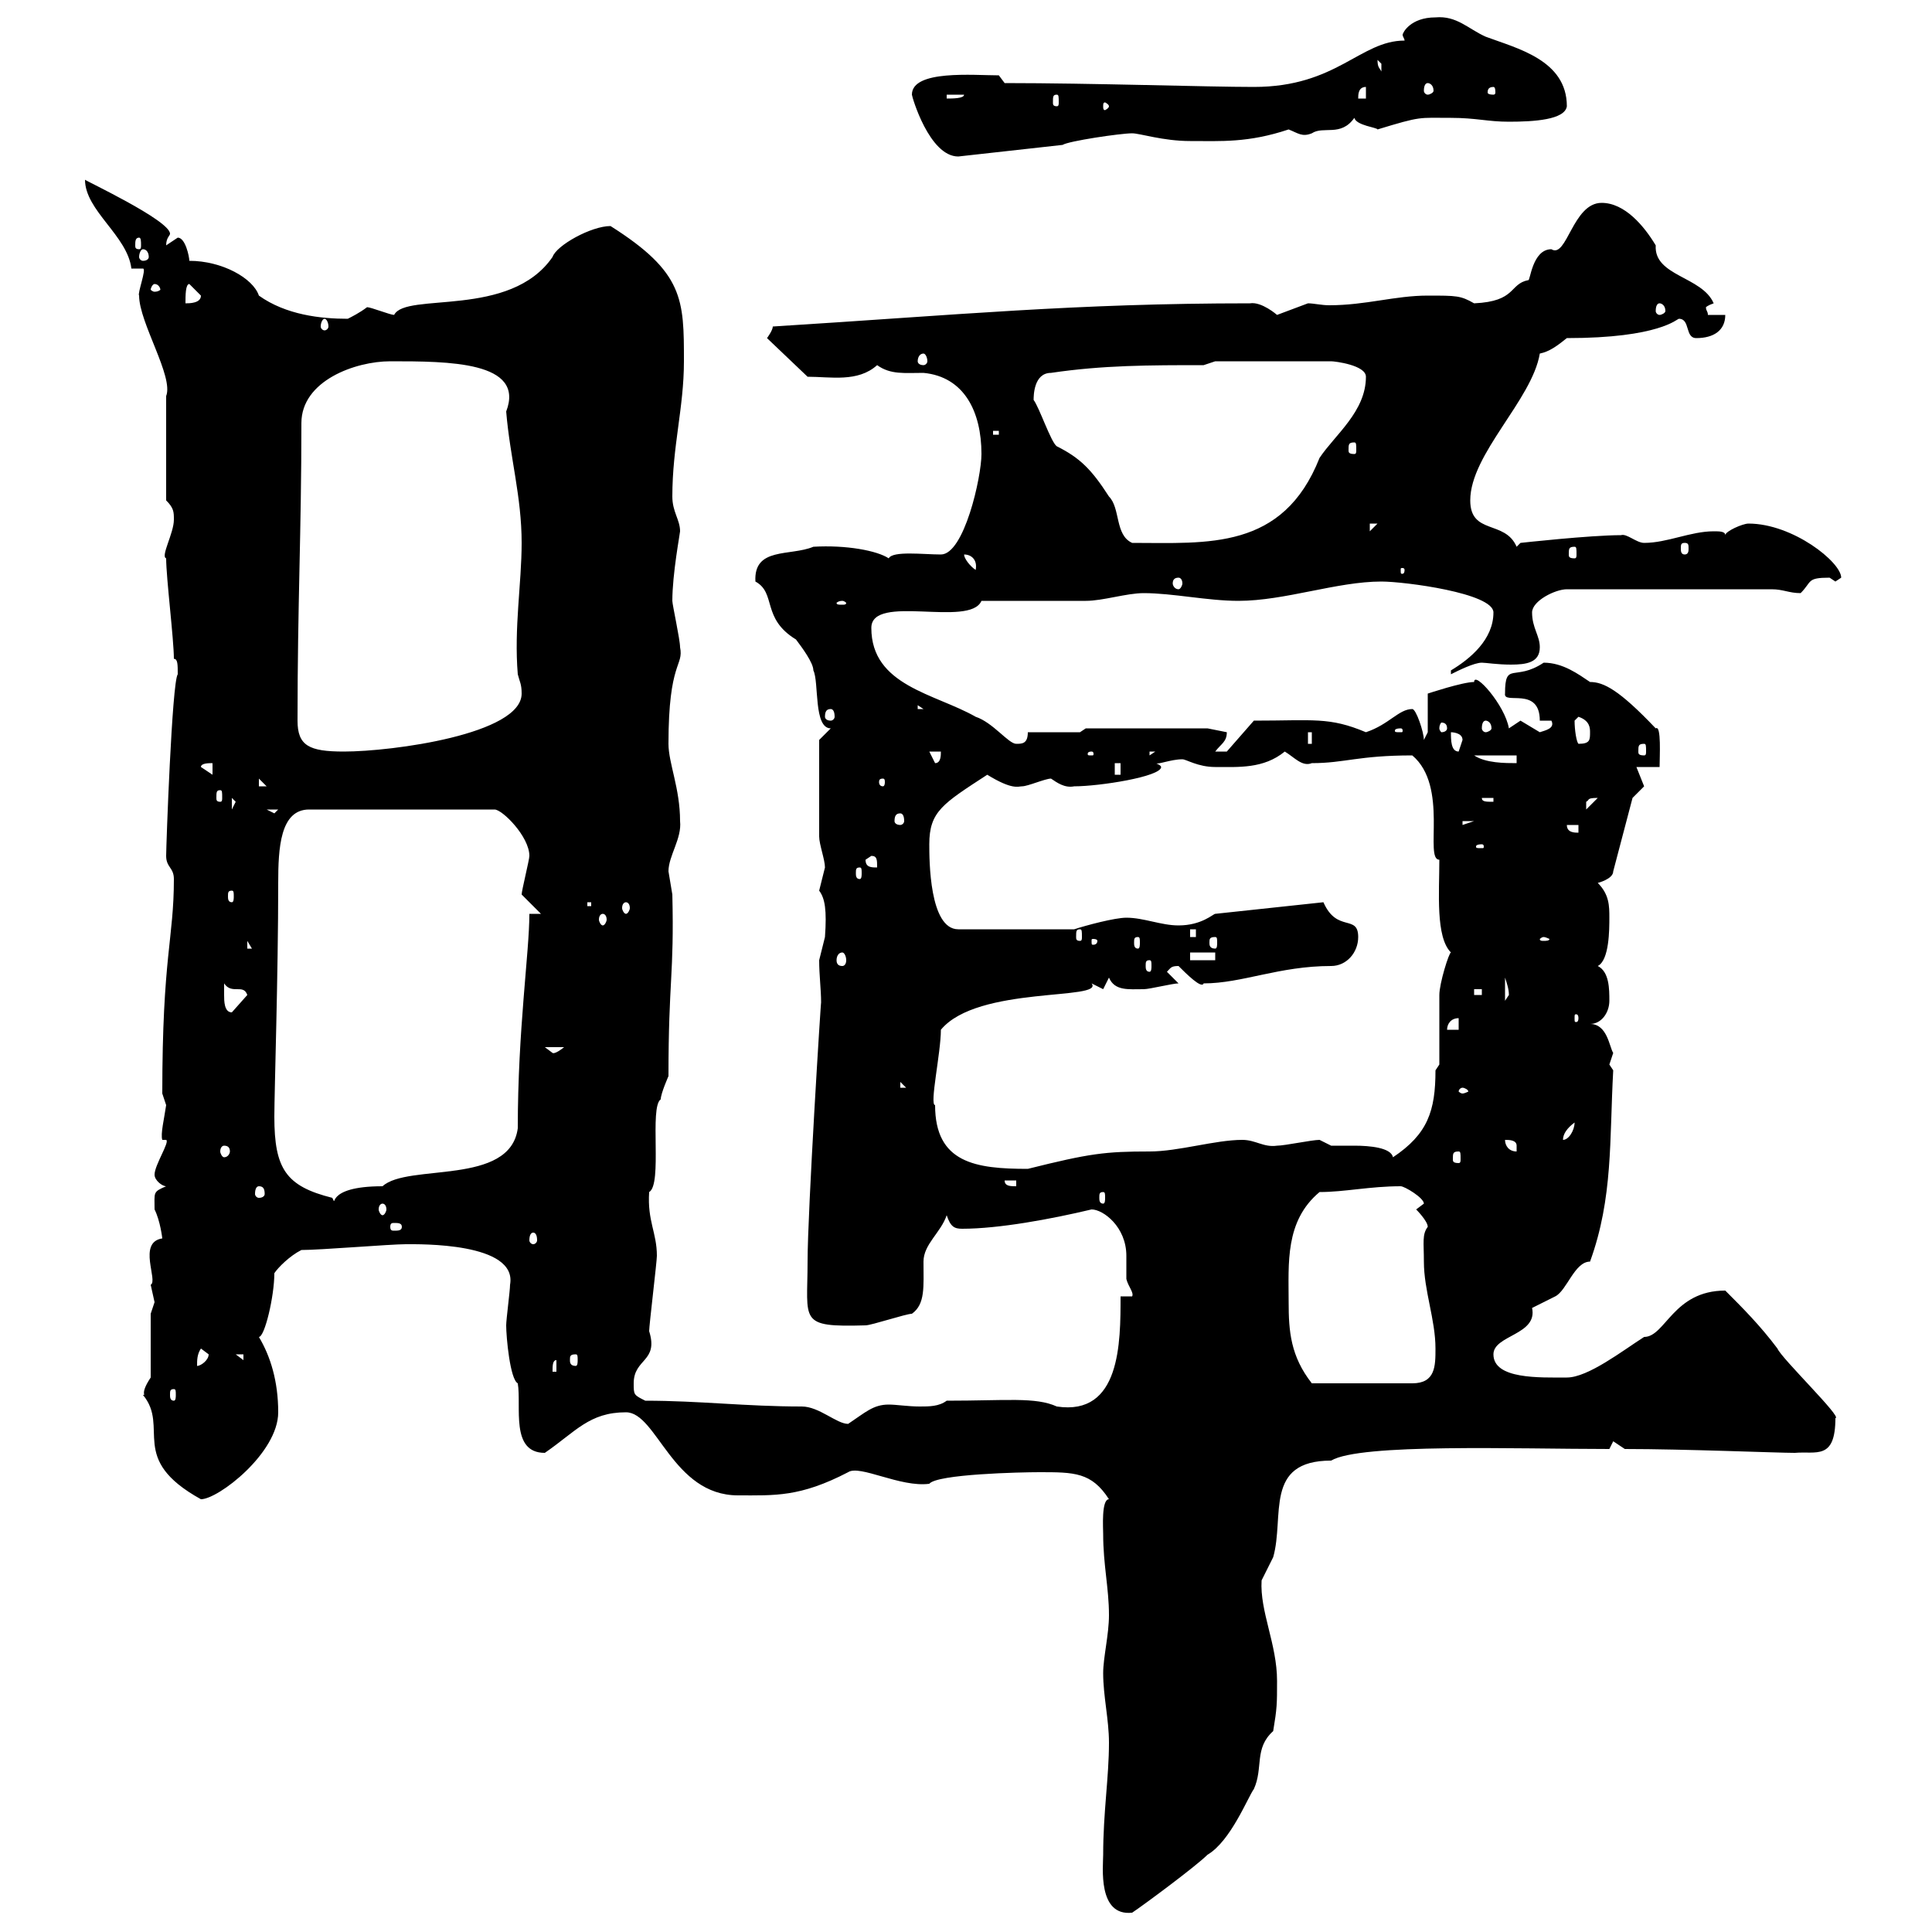 <svg xmlns="http://www.w3.org/2000/svg" xmlns:xlink="http://www.w3.org/1999/xlink" width="300" height="300"><path d="M171.30 288C171.30 289.80 170.40 297.60 175.80 297C177.60 295.80 185.70 289.80 187.50 288C191.10 285.90 193.80 279 194.70 277.80C196.20 274.50 194.70 271.50 197.70 268.80C198.30 265.20 198.30 264.60 198.30 261C198.30 255.30 195.60 250.20 195.90 245.40C195.90 245.40 197.70 241.80 197.70 241.80C199.50 235.50 196.20 226.80 206.70 226.80C211.20 224.10 235.50 225 249.90 225C249.90 225 250.50 223.80 250.50 223.80C250.50 223.80 252.30 225 252.30 225C261.60 225 276 225.60 278.70 225.60C282 225.30 285 226.80 285 220.20C286.20 220.20 276.60 210.90 276 209.40C273.30 205.80 270.60 203.10 267.90 200.40C259.80 200.40 258.60 207.60 255.30 207.60C252 209.70 246.60 213.90 243.30 213.90C239.10 213.90 231.90 214.20 231.90 210.30C231.90 207.30 238.80 207.30 237.90 203.10C237.90 203.10 241.50 201.30 241.50 201.30C243.30 200.40 244.50 195.90 246.90 195.90C250.50 186 249.90 177 250.50 166.20C250.50 166.20 249.90 165.30 249.90 165.30C249.90 165.30 250.50 163.50 250.50 163.50C249.90 162.60 249.60 159 246.90 159C248.70 159 249.90 157.20 249.90 155.40C249.90 153.60 249.90 150.90 248.10 150C249.90 149.10 249.90 144.30 249.90 142.50C249.90 140.70 249.90 138.90 248.10 137.10C248.10 137.10 250.50 136.50 250.50 135.30L253.50 123.90C253.50 123.90 255.30 122.10 255.30 122.10C255.30 122.10 254.10 119.10 254.10 119.10L257.70 119.10C257.70 117.60 258 112.50 257.10 113.10C251.40 107.10 249 105.90 246.90 105.90C245.10 104.70 242.70 102.90 239.70 102.90C235.20 105.90 233.70 102.60 233.70 107.70C233.40 109.50 239.10 106.50 239.10 111.90L240.90 111.90C241.50 113.10 240 113.40 239.10 113.70C239.10 113.70 236.10 111.90 236.10 111.90C236.10 111.90 234.30 113.10 234.30 113.10C233.70 109.50 228.90 104.10 228.90 105.90C227.10 105.90 221.70 107.70 221.70 107.70L221.70 113.70C221.70 113.70 221.10 114.90 221.10 114.90C221.10 113.70 219.90 110.10 219.30 110.10C217.20 110.10 215.70 112.50 212.10 113.70C206.40 111.30 204 111.90 194.70 111.90L190.50 116.70L188.70 116.70C189.60 115.50 190.50 115.20 190.50 113.70C190.50 113.70 187.50 113.10 187.50 113.10L168.60 113.10L167.70 113.70L159.60 113.70C159.60 115.50 158.70 115.50 157.80 115.50C156.60 115.50 154.20 112.20 151.50 111.30C145.20 107.70 135.30 106.50 135.30 97.50C135.30 92.10 150.60 97.50 152.40 93.30C155.10 93.30 165.90 93.30 168.60 93.30C171.30 93.30 174.90 92.10 177.60 92.10C182.10 92.10 187.50 93.30 192.30 93.30C199.50 93.30 207.60 90.30 214.50 90.30C218.10 90.30 231.90 92.10 231.90 95.10C231.90 99.30 228.30 102.30 225.30 104.10L225.30 104.70C226.50 104.10 228.90 102.90 230.10 102.90C230.70 102.90 232.50 103.20 234.60 103.20C237 103.20 239.10 102.90 239.10 100.50C239.10 98.70 237.90 97.50 237.90 95.10C237.90 93.30 241.50 91.50 243.30 91.50L275.10 91.50C276.90 91.50 277.80 92.10 279.60 92.10C281.40 90.30 280.50 89.70 284.10 89.70C284.10 89.70 285 90.30 285 90.30L285.90 89.70C285.90 87.30 278.40 81.30 271.50 81.30C270.60 81.30 267.90 82.50 267.90 83.10C267.90 82.50 267 82.50 266.10 82.50C262.50 82.50 258.90 84.30 255.30 84.30C254.10 84.30 252.60 82.80 251.70 83.10C246.90 83.10 236.10 84.30 236.10 84.30L235.50 84.90C233.70 80.70 228.30 83.10 228.30 77.70C228.30 70.50 237.90 62.10 239.10 54.90C240.60 54.60 241.80 53.70 243.30 52.50C257.70 52.50 260.40 49.50 260.70 49.50C262.50 49.50 261.60 52.50 263.40 52.50C266.10 52.50 267.90 51.30 267.90 48.90L265.20 48.90C265.20 48.30 264.90 48.30 264.90 47.70C264.90 47.70 265.20 47.40 266.10 47.10C264.30 42.90 256.80 42.90 257.10 38.10C255.30 35.10 252.30 31.50 248.70 31.50C244.20 31.50 243.30 40.20 240.90 38.70C237.90 38.70 237.60 43.80 237.30 43.50C234.30 44.10 235.50 46.80 228.90 47.10C226.80 45.90 226.20 45.90 221.70 45.90C216.60 45.90 212.10 47.40 206.40 47.40C205.20 47.40 204 47.10 203.10 47.10C203.10 47.10 198.30 48.90 198.30 48.90C198.30 48.90 195.90 46.80 194.10 47.10C166.80 47.10 148.80 48.90 120 50.70C120 51.30 119.10 52.50 119.10 52.50L125.40 58.50C129 58.50 133.20 59.40 136.20 56.70C138.30 58.20 140.40 57.90 143.40 57.90C149.70 58.50 152.40 63.90 152.40 70.50C152.40 74.10 149.70 86.10 146.10 86.10C143.40 86.10 138.60 85.50 138 86.70C136.20 85.50 131.40 84.60 126.30 84.90C122.70 86.40 117 84.90 117.30 90.30C120.60 92.10 118.20 96 123.60 99.30C124.50 100.50 126.30 102.90 126.30 104.10C127.20 105.90 126.30 113.10 129 113.10L127.20 114.90C127.20 115.80 127.20 123 127.20 129.90C127.20 131.10 128.10 133.50 128.10 134.70C128.10 134.70 127.20 138.30 127.20 138.30C128.10 139.50 128.40 141.30 128.10 145.50C128.10 145.50 127.20 149.10 127.20 149.10C127.20 151.50 127.50 153.60 127.50 155.70C127.50 154.80 125.40 188.10 125.40 195.90C125.40 205.20 123.90 206.10 134.40 205.80C135.30 205.80 140.70 204 141.60 204C143.70 202.50 143.40 199.80 143.40 195.90C143.40 193.20 146.10 191.40 147 188.70C147.60 190.50 148.20 190.80 149.40 190.80C155.10 190.80 163.20 189.30 169.50 187.80C171.30 187.80 174.90 190.50 174.90 195C174.90 196.50 174.90 197.70 174.90 198.60C175.20 199.80 176.10 200.70 175.80 201.30L174 201.30C174 208.50 174 219.90 164.10 218.40C160.80 216.90 156.30 217.50 147 217.50C145.80 218.40 144.30 218.40 142.80 218.40C141 218.40 139.20 218.10 138 218.10C135.60 218.10 134.40 219.30 131.70 221.10C129.90 221.10 127.20 218.40 124.50 218.40C115.80 218.40 108.60 217.50 100.20 217.50C98.40 216.60 98.40 216.60 98.40 214.80C98.40 210.90 102.30 211.50 100.80 206.70C100.80 205.80 102 195.90 102 195C102 191.40 100.50 189.60 100.80 185.10C102.90 183.90 100.80 171.90 102.60 170.70C102.60 169.80 103.80 167.10 103.80 167.10C103.80 152.10 104.70 151.50 104.40 138.90C104.40 138.90 103.80 135.30 103.80 135.30C103.80 132.90 105.90 130.20 105.60 127.50C105.60 122.40 103.80 118.50 103.80 115.50C103.80 102.60 106.20 103.50 105.60 100.50C105.60 99.30 104.40 93.90 104.40 93.30C104.40 89.10 105.60 82.80 105.60 82.50C105.60 80.70 104.40 79.50 104.40 77.10C104.40 69.30 106.20 63.30 106.20 56.10C106.20 46.50 106.20 42.30 94.80 35.10C91.80 35.10 86.40 38.10 85.80 39.90C79.20 49.50 63 45.30 61.20 48.90C60.60 48.90 57.60 47.70 57 47.70C55.80 48.60 54.60 49.20 54 49.50C49.80 49.50 44.40 48.90 40.20 45.90C39.30 43.20 34.50 40.50 29.40 40.50C29.40 39.90 28.80 36.90 27.60 36.90C27.60 36.90 25.80 38.10 25.80 38.10C25.80 36.90 26.40 36.60 26.40 36.30C26.40 34.20 12.90 27.90 13.20 27.90C13.20 32.70 19.80 36.60 20.40 41.70L22.20 41.70C22.80 41.70 21.30 45.60 21.60 45.90C21.60 50.10 27 58.50 25.80 61.50L25.80 77.70C27 78.90 27 79.50 27 80.70C27 82.80 24.90 86.40 25.80 86.70C25.80 89.70 27 99.30 27 102.30C27.60 102.30 27.60 103.20 27.60 104.70C26.70 105.90 25.80 131.40 25.80 132.90C25.80 134.70 27 134.70 27 136.50C27 145.80 25.20 148.50 25.20 169.80C25.20 169.80 25.80 171.60 25.80 171.60C25.50 173.70 24.90 176.10 25.20 177L25.80 177C26.40 177.30 24 180.90 24 182.40C24 183.30 25.20 184.20 25.80 184.20C23.70 185.10 24 185.10 24 187.80C24.90 189.60 25.20 192.30 25.20 192.30C21.30 192.90 24.60 198.90 23.40 199.50C23.40 199.50 24 202.20 24 202.20C24 202.20 23.40 204 23.40 204L23.40 213.90C21.60 216.60 22.80 216.60 22.20 216.60C26.40 221.70 19.80 226.50 31.20 232.80C33.90 232.80 43.20 225.60 43.20 219.30C43.20 214.50 42 210.60 40.20 207.60C41.10 207.60 42.60 201.30 42.60 197.70C43.20 196.80 45 195 46.80 194.10C49.80 194.10 60.60 193.20 63 193.20C65.10 193.20 80.40 192.90 79.20 199.50C79.20 200.40 78.60 204.90 78.60 205.80C78.60 207.60 79.20 214.20 80.40 214.80C81 218.40 79.20 225.60 84.60 225.60C89.40 222.30 91.50 219.30 97.20 219.30C102 219.30 104.40 232.20 114.60 232.20C120.30 232.20 124.20 232.50 131.70 228.60C133.50 227.40 139.80 231 144.30 230.40C145.50 228.90 158.40 228.60 161.40 228.60C166.80 228.60 169.50 228.60 172.20 232.80C171 232.80 171.30 237.30 171.30 238.20C171.30 243 172.20 246.60 172.20 250.80C172.20 253.80 171.30 257.40 171.30 259.80C171.30 263.40 172.20 267 172.20 270.60C172.20 276 171.30 281.40 171.30 288ZM27 215.70C27.30 215.70 27.30 216 27.30 216.60C27.30 216.90 27.30 217.50 27 217.50C26.40 217.50 26.40 216.90 26.40 216.60C26.40 216 26.40 215.70 27 215.70ZM200.10 202.20C200.10 196.20 199.50 189.60 204.90 185.10C208.80 185.10 212.70 184.20 217.50 184.20C218.10 184.20 221.10 186 221.10 186.90L219.90 187.80C219.90 187.80 221.70 189.60 221.70 190.50C220.80 191.70 221.10 192.90 221.10 195.90C221.10 200.40 222.90 204.90 222.90 209.40C222.90 212.10 222.90 214.80 219.30 214.80L203.70 214.80C200.40 210.60 200.10 206.70 200.10 202.20ZM86.40 211.20L86.40 213L85.80 213C85.80 212.10 85.80 211.20 86.40 211.20ZM31.20 209.40C31.20 209.40 32.40 210.30 32.40 210.30C32.40 211.20 31.20 212.10 30.60 212.10C30.60 211.20 30.60 210.30 31.20 209.40ZM36.60 210.30L37.80 210.30L37.80 211.20ZM89.40 210.30C89.70 210.30 89.70 210.60 89.70 211.20C89.70 211.50 89.70 212.10 89.40 212.10C88.50 212.10 88.50 211.50 88.50 211.20C88.50 210.60 88.50 210.30 89.40 210.30ZM82.80 191.40C83.10 191.40 83.40 191.70 83.40 192.60C83.40 192.90 83.10 193.20 82.80 193.20C82.50 193.20 82.20 192.90 82.20 192.60C82.20 191.70 82.50 191.40 82.80 191.40ZM62.40 190.50C62.40 191.10 61.80 191.10 61.20 191.10C60.90 191.10 60.60 191.10 60.60 190.50C60.60 189.90 60.90 189.90 61.20 189.90C61.80 189.90 62.40 189.90 62.40 190.50ZM59.40 186.90C59.70 186.90 60 187.20 60 187.80C60 188.10 59.70 188.70 59.40 188.70C59.10 188.70 58.80 188.10 58.80 187.80C58.80 187.20 59.10 186.90 59.40 186.90ZM42.60 173.40C42.60 169.50 43.20 151.50 43.20 137.10C43.20 131.70 43.50 125.70 48 125.70L76.80 125.70C78 125.70 82.20 129.90 82.20 132.90C82.20 133.50 81 138.30 81 138.90L84 141.90L82.20 141.90C82.20 147.90 80.40 159.90 80.40 175.20C79.20 184.20 63.30 180.60 59.40 184.20C50.10 184.20 52.50 187.80 51.60 186C44.40 184.20 42.60 181.50 42.60 173.40ZM171.30 185.10C171.60 185.10 171.60 185.40 171.60 186C171.60 186.30 171.60 186.90 171.30 186.90C170.70 186.90 170.70 186.30 170.70 186C170.70 185.40 170.70 185.10 171.30 185.10ZM40.20 184.20C40.80 184.20 41.10 184.50 41.10 185.40C41.10 185.70 40.80 186 40.20 186C39.90 186 39.60 185.70 39.60 185.40C39.60 184.50 39.90 184.20 40.20 184.20ZM156 183.30L157.80 183.30L157.80 184.20C156.90 184.20 156 184.20 156 183.30ZM145.20 171.60C144.30 171.60 146.10 163.50 146.10 159.90C151.80 153 171.60 155.40 169.50 152.70C169.50 152.70 171.30 153.60 171.30 153.60L172.20 151.80C173.10 153.90 175.20 153.60 177.60 153.60C178.50 153.60 182.10 152.70 183 152.70L181.20 150.90C181.80 150.30 181.80 150 183 150C184.20 151.20 186.60 153.60 186.90 152.70C192.90 152.70 198.60 150 206.70 150C209.10 150 210.90 147.90 210.90 145.50C210.90 141.90 207.60 144.90 205.50 140.10L188.70 141.90C188.40 141.90 186.60 143.70 183 143.70C180.30 143.70 177.60 142.50 174.90 142.50C173.10 142.50 168.60 143.70 166.80 144.30L148.80 144.30C144.30 144.30 144.30 133.50 144.30 131.10C144.30 126 146.40 124.80 153.30 120.30C157.20 122.70 158.10 122.10 158.70 122.10C159.60 122.10 162.30 120.90 163.20 120.90C164.10 121.50 165.30 122.40 166.80 122.10C170.70 122.10 180.30 120.60 180.30 119.10C180.30 119.10 180.30 118.80 179.40 118.50C179.70 118.80 181.80 117.90 183.60 117.90C184.20 117.90 186 119.10 188.70 119.10C192.30 119.10 196.20 119.40 199.50 116.70C201 117.60 202.20 119.10 203.70 118.50C208.80 118.50 210.90 117.30 219.30 117.30C225 122.10 221.10 133.50 223.50 133.50C223.50 138.60 222.90 145.50 225.30 147.90C225 147.90 223.50 152.70 223.50 154.50L223.50 165.30L222.90 166.20C222.90 172.50 221.70 176.10 216.30 179.70C216 178.20 212.70 177.90 210.30 177.90C208.50 177.90 207.30 177.90 206.70 177.90C206.70 177.90 204.90 177 204.90 177C203.70 177 199.50 177.90 198.30 177.90C196.20 178.20 195 177 192.90 177C188.70 177 183 178.80 178.50 178.80C171.60 178.80 169.20 179.10 159.60 181.50C151.50 181.50 145.20 180.60 145.20 171.60ZM226.50 178.80C226.80 178.80 226.80 179.10 226.80 180C226.80 180.30 226.80 180.60 226.50 180.60C225.60 180.60 225.60 180.30 225.60 180C225.60 179.10 225.60 178.80 226.50 178.80ZM34.80 177.90C35.40 177.90 35.70 178.20 35.70 178.80C35.70 179.10 35.40 179.70 34.80 179.70C34.50 179.70 34.20 179.10 34.20 178.80C34.20 178.20 34.50 177.90 34.80 177.90ZM233.70 177C234.30 177 235.50 177 235.50 177.90C235.50 178.80 235.50 178.80 235.50 178.80C234.30 178.80 233.70 177.90 233.70 177ZM244.50 174.30C244.50 175.50 243.60 177 242.70 177C242.70 176.10 243.30 175.20 244.50 174.30ZM227.10 168.90C227.40 168.90 228 169.20 228 169.50C228 169.50 227.40 169.80 227.10 169.80C226.80 169.80 226.50 169.50 226.50 169.50C226.50 169.20 226.80 168.90 227.10 168.90ZM139.80 168L140.70 168.90L139.80 168.90ZM84.60 162.60L87.60 162.60C86.10 163.80 85.80 163.50 85.80 163.50C85.80 163.50 84.60 162.60 84.60 162.60ZM226.50 158.10L226.50 159.90L224.70 159.90C224.70 159 225.30 158.10 226.50 158.10ZM245.10 158.10C245.10 158.70 244.80 158.70 244.80 158.70C244.50 158.70 244.50 158.70 244.50 158.10C244.50 157.50 244.50 157.50 244.80 157.50C244.80 157.50 245.10 157.50 245.10 158.10ZM34.80 154.50C34.80 154.50 34.80 152.70 34.80 152.70C36 154.50 37.80 152.70 38.40 154.50L36 157.20C34.80 157.20 34.80 155.40 34.80 154.50ZM233.70 151.80C234 152.70 234.30 153.60 234.30 154.50C234.30 154.50 233.70 155.40 233.70 155.40ZM228.90 153.60L230.10 153.60L230.10 154.50L228.90 154.50ZM178.50 149.10C178.80 149.10 178.80 149.40 178.80 150C178.80 150.30 178.80 150.90 178.50 150.90C177.90 150.90 177.90 150.30 177.90 150C177.90 149.40 177.90 149.10 178.50 149.10ZM130.80 147.90C131.10 147.90 131.40 148.50 131.40 149.10C131.40 149.70 131.10 150 130.80 150C130.20 150 129.90 149.70 129.90 149.10C129.90 148.50 130.20 147.90 130.80 147.90ZM184.80 147.90L188.70 147.90L188.70 149.10L184.80 149.10ZM38.40 146.10L40.20 149.10L40.20 147.30L38.40 147.30ZM170.40 146.10C170.40 146.70 169.80 146.70 169.80 146.70C169.50 146.70 169.50 146.70 169.50 146.10C169.50 145.80 169.50 145.80 169.80 145.80C169.80 145.80 170.40 145.80 170.40 146.10ZM176.70 145.50C177 145.50 177 145.80 177 146.40C177 146.70 177 147.30 176.70 147.30C176.10 147.30 176.10 146.70 176.10 146.40C176.10 145.80 176.10 145.50 176.70 145.50ZM188.70 145.50C189 145.50 189 145.80 189 146.40C189 146.70 189 147.30 188.70 147.30C187.80 147.30 187.80 146.70 187.80 146.40C187.80 145.80 187.80 145.50 188.70 145.50ZM239.70 145.50C240 145.50 240.60 145.80 240.60 145.80C240.60 146.10 240 146.10 239.70 146.10C239.40 146.10 239.10 146.10 239.10 145.80C239.10 145.80 239.40 145.50 239.70 145.50ZM167.70 144.30C168 144.30 168 144.60 168 145.50C168 145.80 168 146.10 167.70 146.10C167.10 146.10 167.10 145.80 167.10 145.50C167.10 144.60 167.10 144.30 167.70 144.30ZM184.80 144.30L185.70 144.30L185.70 145.50L184.80 145.50ZM93.60 141.90C93.90 141.90 94.20 142.20 94.20 142.80C94.20 143.10 93.90 143.70 93.60 143.70C93.30 143.70 93 143.10 93 142.80C93 142.20 93.30 141.90 93.60 141.90ZM91.20 140.10L91.80 140.10L91.80 140.70L91.20 140.70ZM97.20 140.10C97.50 140.10 97.80 140.40 97.80 141C97.80 141.30 97.50 141.90 97.20 141.90C96.90 141.90 96.60 141.30 96.60 141C96.60 140.40 96.90 140.10 97.20 140.10ZM36 138.30C36.30 138.30 36.30 138.60 36.30 139.20C36.30 139.50 36.30 140.10 36 140.10C35.40 140.10 35.40 139.50 35.40 139.20C35.40 138.60 35.40 138.30 36 138.30ZM133.50 134.70C133.80 134.70 133.80 135 133.80 135.60C133.80 135.90 133.80 136.50 133.50 136.50C132.90 136.50 132.90 135.90 132.90 135.60C132.90 135 132.90 134.70 133.50 134.70ZM134.40 133.50L135.30 132.90C136.20 132.90 136.20 133.50 136.20 134.70C135.30 134.70 134.40 134.70 134.40 133.50ZM230.10 131.10C230.40 131.10 230.40 131.40 230.40 131.40C230.40 131.70 230.40 131.70 230.10 131.70C229.20 131.70 229.20 131.70 229.20 131.40C229.20 131.40 229.20 131.10 230.10 131.10ZM243.30 128.10L245.10 128.10L245.10 129.30C244.50 129.30 243.30 129.30 243.30 128.10ZM227.10 127.50L228.90 127.50L227.10 128.10ZM139.80 126.30C140.10 126.30 140.40 126.60 140.40 127.50C140.40 127.80 140.10 128.10 139.80 128.10C139.20 128.10 138.90 127.80 138.90 127.50C138.90 126.60 139.20 126.30 139.80 126.30ZM41.40 125.70L43.20 125.70L42.60 126.30ZM36 123.90L36.60 124.50L36 125.70ZM248.10 123.90C248.10 123.90 248.10 123.90 248.10 123.90L246.30 125.70C246.30 125.70 246.30 125.70 246.30 124.50C246.90 124.20 246.30 123.90 248.10 123.90ZM230.10 123.90L231.90 123.90L231.90 124.50C230.70 124.50 230.10 124.50 230.10 123.90ZM34.20 122.70C34.50 122.70 34.50 123 34.50 123.90C34.50 124.20 34.50 124.50 34.20 124.50C33.60 124.50 33.60 124.20 33.60 123.90C33.60 123 33.60 122.70 34.20 122.70ZM40.20 120.90L41.40 122.10L40.20 122.10ZM137.10 120.90C137.40 120.90 137.40 121.20 137.40 121.50C137.40 121.50 137.40 122.10 137.10 122.10C136.50 122.10 136.50 121.50 136.50 121.50C136.50 121.20 136.50 120.90 137.10 120.90ZM173.10 118.50L174 118.50L174 120.30L173.10 120.30ZM33 118.50L33 120.30L31.20 119.10C31.20 118.50 32.40 118.50 33 118.50ZM144.30 116.70L146.10 116.70C146.10 117.30 146.10 118.50 145.20 118.50ZM228.90 117.30L235.50 117.30L235.50 118.50C233.70 118.50 230.70 118.50 228.90 117.30ZM169.50 116.70C169.80 116.70 169.80 117 169.80 117C169.80 117.30 169.80 117.30 169.50 117.30C168.90 117.30 168.90 117.30 168.90 117C168.90 117 168.90 116.70 169.50 116.70ZM178.50 116.70L179.40 116.70L178.50 117.30ZM46.20 111.90C46.20 93.60 46.80 82.80 46.80 65.70C46.80 59.10 55.20 56.10 60.60 56.10C69.60 56.10 81.60 56.10 78.60 63.90C79.20 71.10 81 77.10 81 84.30C81 90.60 79.80 97.50 80.40 104.70C80.70 105.90 81 106.20 81 107.70C81 114 60.90 116.70 53.40 116.70C48 116.70 46.20 115.80 46.20 111.90ZM225.30 113.70C225.30 113.70 227.10 113.70 227.10 114.90C227.10 114.90 226.50 116.70 226.50 116.70C225.30 116.70 225.30 114.90 225.30 113.70ZM255.30 115.50C255.60 115.50 255.60 115.80 255.60 116.70C255.60 117 255.60 117.30 255.30 117.30C254.40 117.30 254.40 117 254.40 116.70C254.40 115.80 254.40 115.50 255.30 115.50ZM203.10 113.70L203.70 113.70L203.70 115.50L203.10 115.50ZM244.50 111.90C244.50 111.90 245.10 111.30 245.10 111.30C246.90 111.90 246.90 113.10 246.90 113.70C246.90 114.90 246.90 115.50 245.10 115.50C244.80 115.20 244.50 113.40 244.50 111.90ZM217.50 113.10C217.80 113.10 217.80 113.40 217.80 113.40C217.80 113.70 217.80 113.70 217.50 113.70C216.60 113.70 216.60 113.70 216.60 113.40C216.60 113.40 216.60 113.10 217.50 113.10ZM224.70 113.10C224.70 113.40 224.40 113.70 223.80 113.70C223.80 113.70 223.50 113.40 223.50 113.10C223.50 112.50 223.80 112.20 223.80 112.20C224.40 112.20 224.70 112.50 224.70 113.10ZM230.70 111.90C231 111.90 231.60 112.20 231.60 113.10C231.60 113.40 231 113.70 230.70 113.70C230.40 113.70 230.10 113.40 230.10 113.10C230.10 112.20 230.40 111.90 230.70 111.90ZM129 110.10C129.30 110.10 129.60 110.40 129.60 111.30C129.60 111.60 129.30 111.90 129 111.90C128.40 111.90 128.10 111.60 128.10 111.30C128.10 110.40 128.40 110.10 129 110.10ZM142.50 109.50L143.40 110.10L142.50 110.10ZM248.10 108.30L248.70 110.10L248.70 109.50ZM130.80 93.30C131.10 93.30 131.40 93.60 131.40 93.60C131.40 93.90 131.10 93.90 130.80 93.90C130.20 93.90 129.90 93.90 129.90 93.60C129.90 93.60 130.20 93.30 130.80 93.30ZM183 89.70C183.30 89.70 183.60 90 183.60 90.60C183.60 90.90 183.30 91.50 183 91.50C182.40 91.50 182.10 90.90 182.10 90.60C182.10 90 182.40 89.70 183 89.70ZM149.70 86.10C150.90 86.10 151.80 87 151.50 88.50C150.60 87.90 149.70 86.70 149.70 86.10ZM218.10 88.50C218.10 89.10 217.80 89.10 217.80 89.10C217.50 89.10 217.50 89.10 217.50 88.50C217.50 88.20 217.50 88.20 217.80 88.20C217.80 88.20 218.10 88.20 218.10 88.50ZM244.50 84.90C244.80 84.90 244.80 85.20 244.80 86.10C244.80 86.40 244.80 86.70 244.50 86.70C243.60 86.70 243.60 86.40 243.60 86.10C243.60 85.20 243.60 84.90 244.50 84.90ZM261.60 84.30C262.20 84.30 262.20 84.60 262.20 85.20C262.20 85.50 262.20 86.10 261.60 86.10C261 86.10 261 85.50 261 85.20C261 84.60 261 84.30 261.60 84.30ZM164.10 69.30C163.20 68.70 161.40 63.30 160.50 62.10C160.50 61.50 160.50 57.90 163.20 57.90C171.30 56.70 178.50 56.70 186.90 56.70L188.70 56.10L206.70 56.10C207.30 56.10 212.10 56.70 212.10 58.50C212.10 63.90 207.30 67.50 204.90 71.10C199.20 85.50 187.50 84.30 175.80 84.30C173.10 83.10 174 78.90 172.20 77.10C169.50 72.90 167.70 71.10 164.10 69.30ZM212.70 81.30L213.90 81.30L212.70 82.50ZM210.30 68.70C210.60 68.70 210.60 69 210.60 69.90C210.60 70.20 210.60 70.50 210.30 70.50C209.40 70.50 209.40 70.20 209.40 69.90C209.40 69 209.40 68.70 210.30 68.70ZM154.20 66.90L155.10 66.90L155.10 67.50L154.20 67.50ZM143.40 54.90C143.70 54.90 144 55.50 144 56.10C144 56.40 143.70 56.70 143.40 56.70C142.80 56.70 142.50 56.40 142.50 56.10C142.50 55.50 142.80 54.90 143.40 54.90ZM50.40 49.50C50.70 49.50 51 50.10 51 50.70C51 51 50.70 51.30 50.40 51.30C50.10 51.30 49.80 51 49.80 50.70C49.80 50.10 50.10 49.50 50.40 49.50ZM257.70 47.10C258 47.10 258.60 47.40 258.60 48.30C258.60 48.60 258 48.90 257.70 48.90C257.40 48.90 257.10 48.60 257.10 48.30C257.10 47.40 257.40 47.10 257.70 47.10ZM29.40 44.10L31.20 45.90C31.20 47.10 29.40 47.10 28.80 47.10C28.80 45.90 28.80 44.10 29.40 44.10ZM24 44.10C24.60 44.10 24.90 44.70 24.90 45C24.90 45 24.60 45.30 24 45.30C23.70 45.30 23.40 45 23.40 45C23.40 44.70 23.70 44.10 24 44.10ZM22.20 38.70C22.80 38.70 23.10 39.30 23.10 39.90C23.10 40.20 22.80 40.50 22.20 40.50C21.90 40.50 21.60 40.20 21.60 39.90C21.60 39.30 21.90 38.70 22.20 38.70ZM21.60 36.90C21.90 36.90 21.90 37.50 21.90 38.10C21.90 38.40 21.90 38.70 21.60 38.70C21 38.70 21 38.40 21 38.10C21 37.50 21 36.90 21.60 36.90ZM141.60 14.70C141.60 15 144.30 24.30 148.80 24.30L165 22.50C165.90 21.90 174 20.70 175.80 20.70C177 20.70 180.60 21.90 184.80 21.90C189.60 21.90 193.80 22.20 200.10 20.10C201.60 20.70 202.20 21.30 203.70 20.70C205.50 19.50 208.20 21.30 210.30 18.30C210.60 19.50 213.90 19.80 213.90 20.10C220.80 18 220.20 18.30 225.30 18.30C229.20 18.30 231 18.90 234.30 18.90C238.20 18.90 243 18.60 243.30 16.50C243.30 9.30 235.50 7.50 230.70 5.70C228 4.50 226.20 2.40 222.90 2.70C219 2.70 217.80 5.10 217.80 5.40C217.80 5.70 218.10 6 218.10 6.30C211.20 6.30 207.60 13.50 194.70 13.50C187.50 13.50 169.50 12.90 156 12.90L155.10 11.70C151.20 11.70 141.60 10.80 141.60 14.70ZM172.20 16.50C172.20 16.80 171.60 17.10 171.60 17.10C171.30 17.10 171.30 16.80 171.30 16.50C171.30 16.20 171.30 15.90 171.60 15.90C171.60 15.90 172.20 16.20 172.20 16.50ZM147 14.70L149.70 14.70C149.70 15.30 147.90 15.30 147 15.30ZM164.10 14.70C164.40 14.70 164.40 15 164.40 15.90C164.40 16.20 164.40 16.50 164.10 16.50C163.50 16.50 163.50 16.20 163.50 15.90C163.50 15 163.50 14.70 164.10 14.70ZM212.10 13.50L212.10 15.30L210.90 15.30C210.90 14.70 210.90 13.50 212.10 13.50ZM231.90 13.50C232.20 13.50 232.20 14.10 232.20 14.40C232.20 14.40 232.20 14.70 231.90 14.70C231 14.70 231 14.40 231 14.40C231 14.10 231 13.50 231.90 13.50ZM221.70 12.90C222 12.90 222.60 13.20 222.60 14.10C222.60 14.40 222 14.70 221.70 14.70C221.40 14.70 221.10 14.40 221.10 14.10C221.10 13.20 221.40 12.90 221.70 12.90ZM213.90 9.30C213.90 9.30 214.50 9.90 214.50 9.90C214.50 11.10 214.50 11.10 214.50 11.10C214.20 10.50 213.90 10.50 213.90 9.30Z"/></svg>